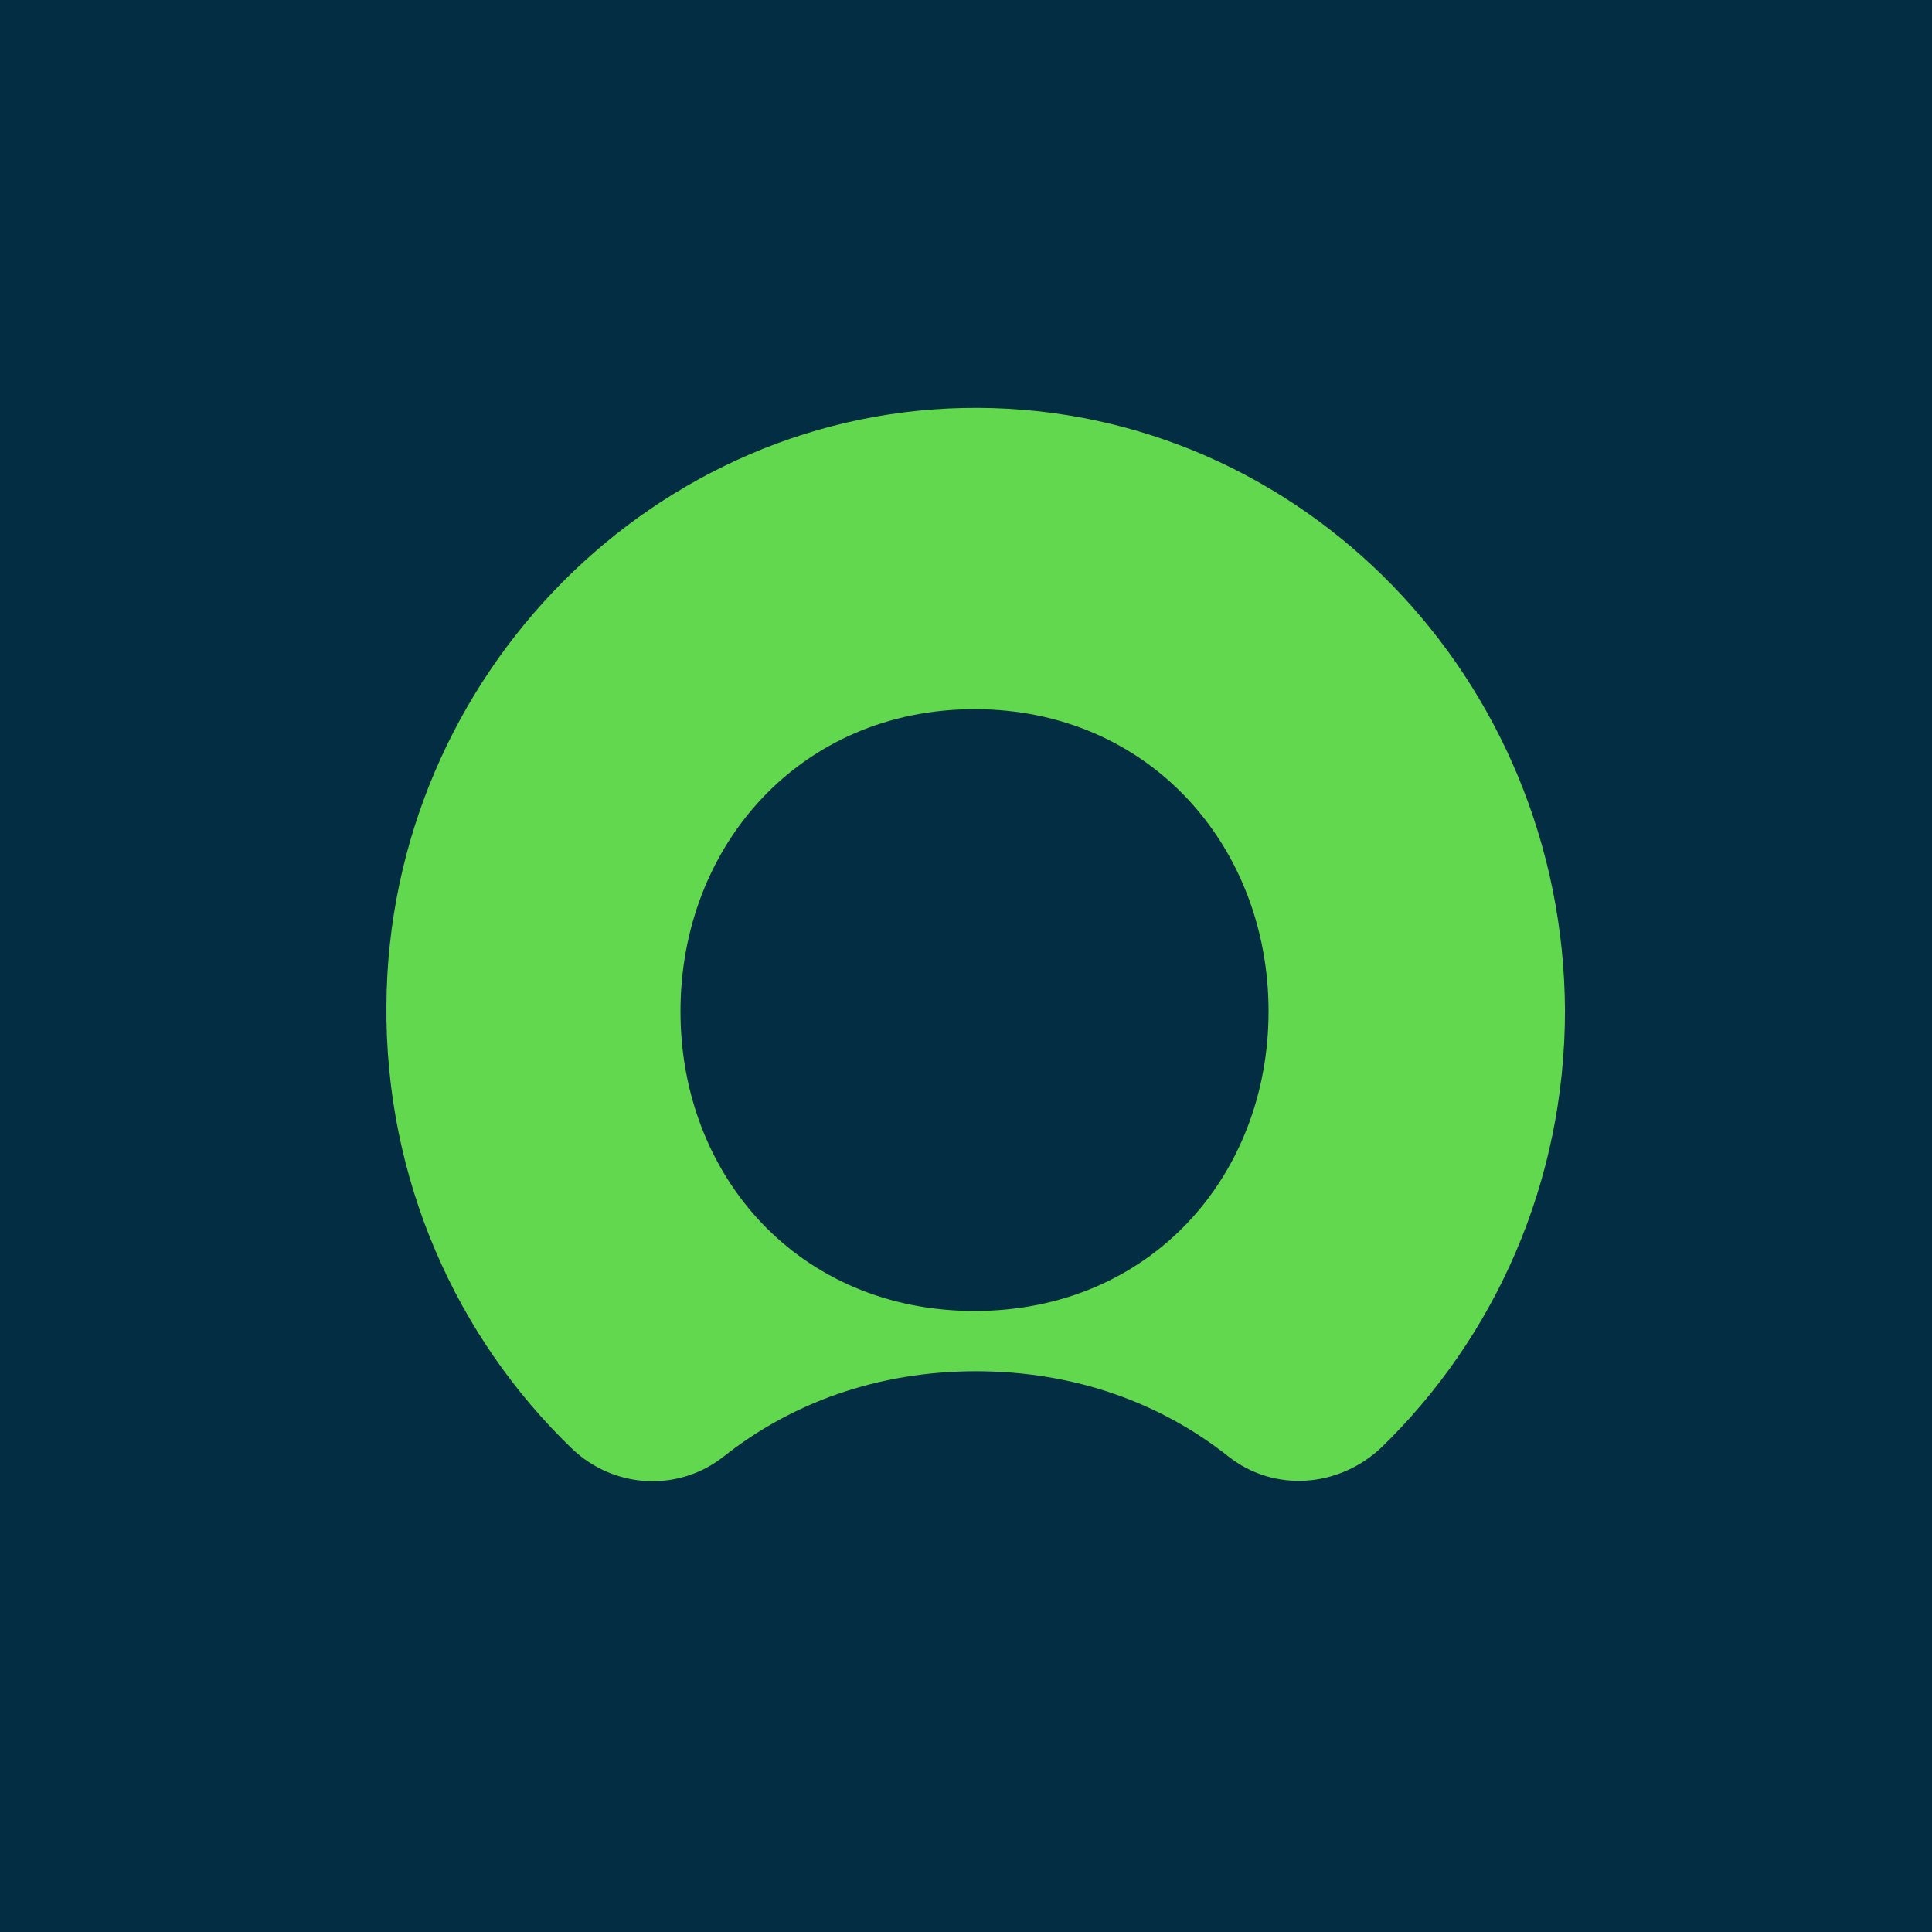 <?xml version="1.0" encoding="UTF-8"?> <svg xmlns="http://www.w3.org/2000/svg" width="90" height="90" viewBox="0 0 90 90" fill="none"><rect width="90" height="90" fill="#032D43"></rect><path fill-rule="evenodd" clip-rule="evenodd" d="M45.58 19C30.56 18.925 18.111 31.464 18.001 46.81C17.928 54.932 21.27 62.306 26.631 67.471C28.577 69.343 31.589 69.53 33.719 67.845C36.84 65.375 40.843 63.878 45.47 63.878C50.097 63.878 54.1 65.375 57.221 67.845C59.351 69.53 62.362 69.305 64.346 67.434C69.634 62.306 72.902 55.082 72.902 47.072C72.829 31.614 60.636 19.075 45.58 19ZM45.397 61.071C37.244 61.071 31.699 54.82 31.699 47.11C31.699 39.399 37.281 33.036 45.397 33.036C53.512 33.036 59.094 39.399 59.094 47.11C59.094 54.82 53.549 61.071 45.397 61.071Z" fill="#62D84E"></path></svg> 